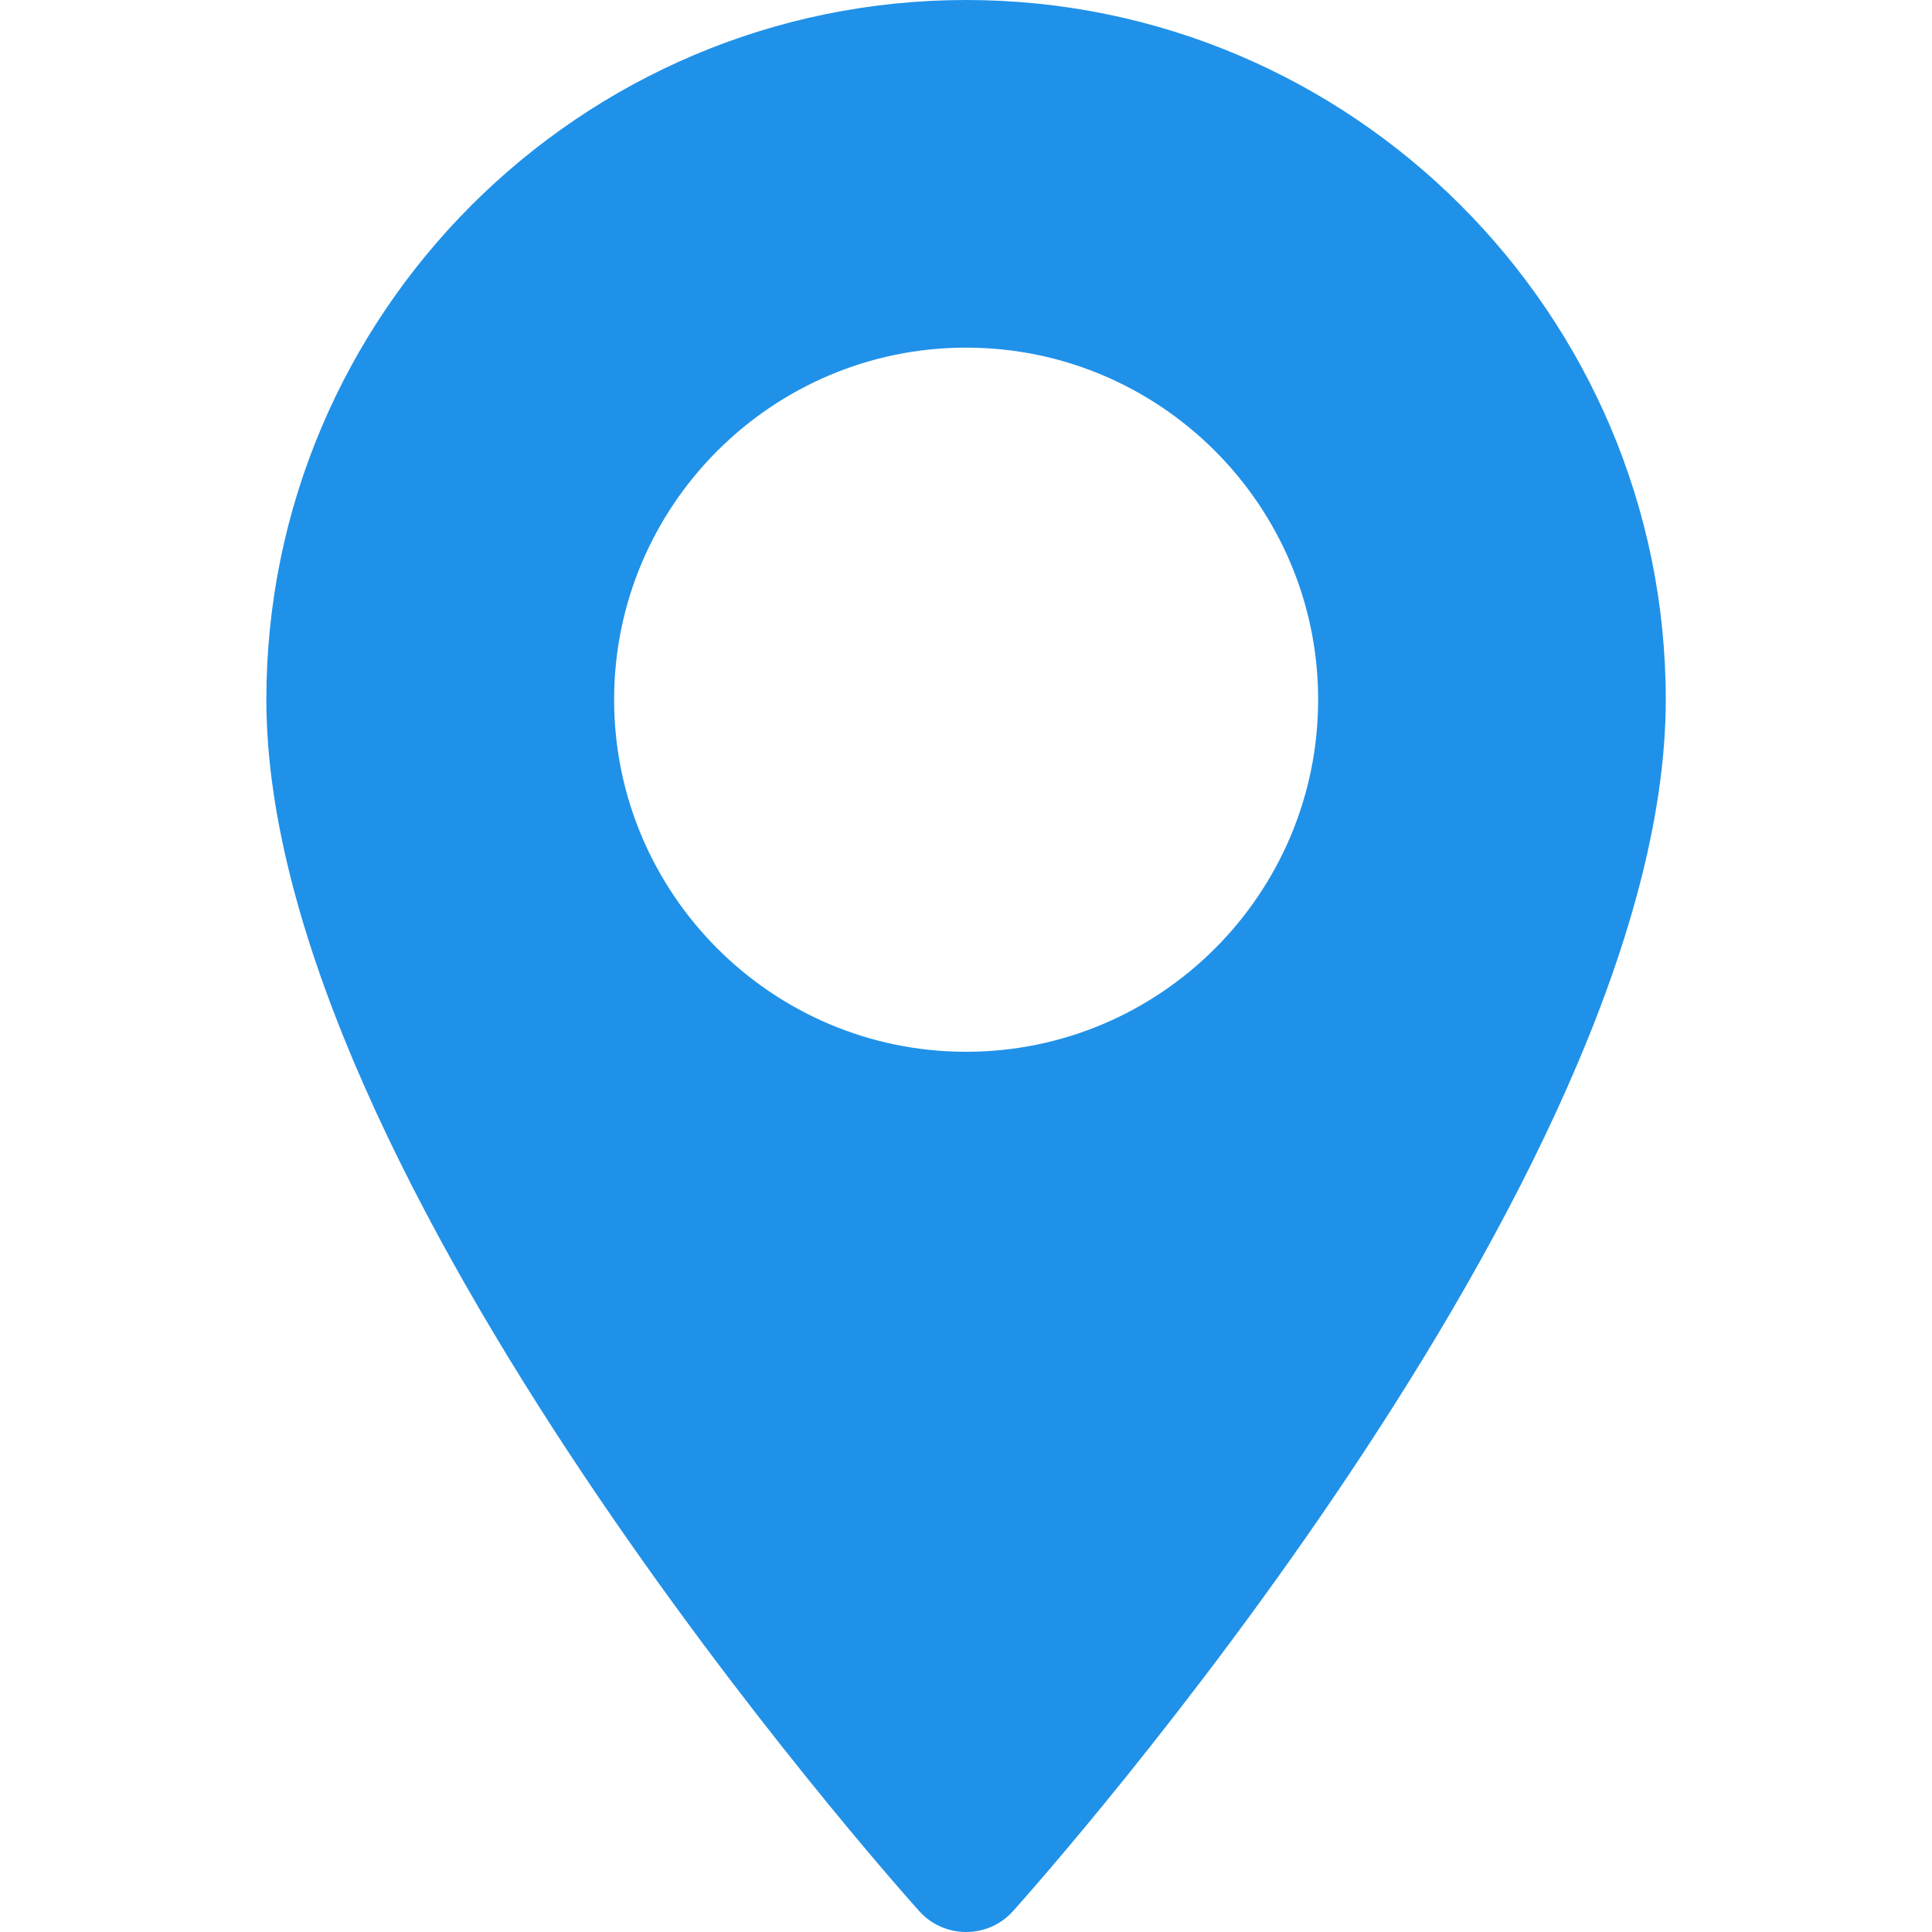 <svg width="15" height="15" viewBox="0 0 15 15" fill="none" xmlns="http://www.w3.org/2000/svg">
<path d="M7.501 0C4.505 0 2.068 2.437 2.068 5.432C2.068 9.15 6.93 14.607 7.137 14.838C7.331 15.054 7.671 15.054 7.865 14.838C8.072 14.607 12.933 9.15 12.933 5.432C12.933 2.437 10.496 0 7.501 0ZM7.501 8.166C5.994 8.166 4.768 6.939 4.768 5.432C4.768 3.925 5.994 2.699 7.501 2.699C9.008 2.699 10.234 3.925 10.234 5.432C10.234 6.94 9.008 8.166 7.501 8.166Z" fill="#2091E8"/>
</svg>
